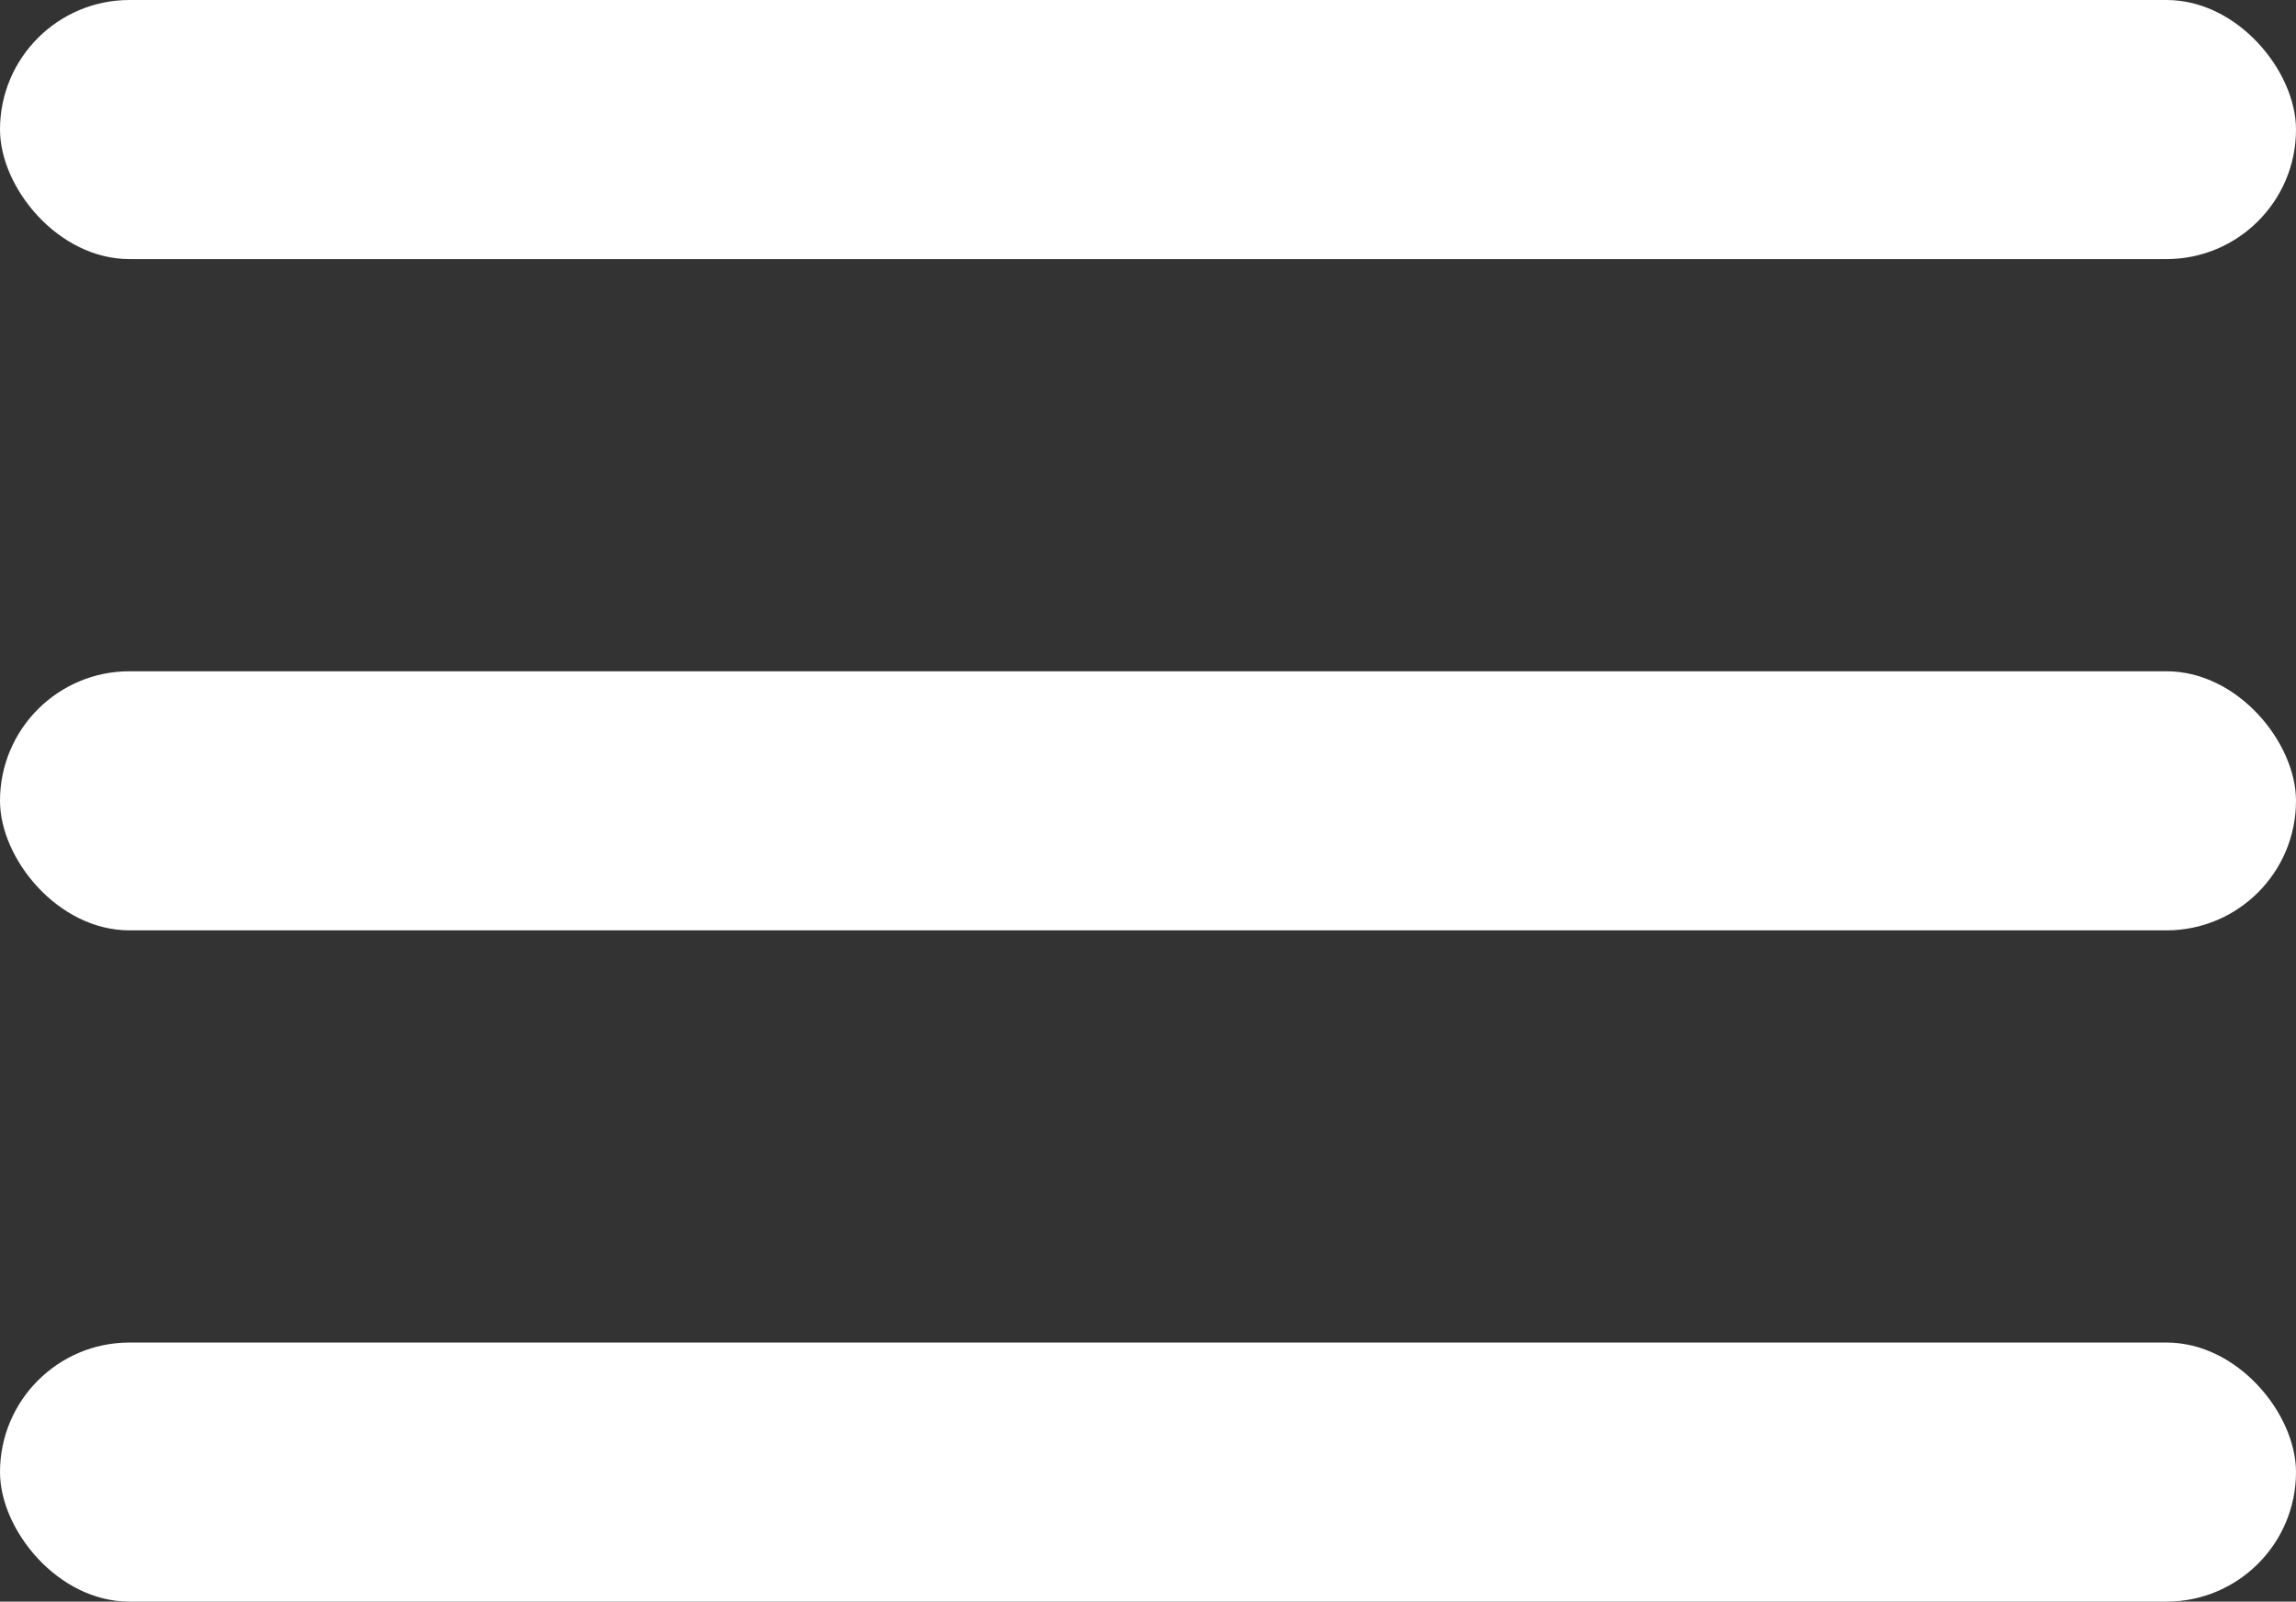 <?xml version="1.0" encoding="UTF-8"?> <svg xmlns="http://www.w3.org/2000/svg" width="195" height="136" viewBox="0 0 195 136" fill="none"><rect x="0" y="0" width="195" height="136" fill="#333333" stroke="none"/> <rect width="195" height="22" rx="11" fill="white"></rect> <rect y="57" width="195" height="22" rx="11" fill="white"></rect> <rect y="114" width="195" height="22" rx="11" fill="white"></rect> </svg> 